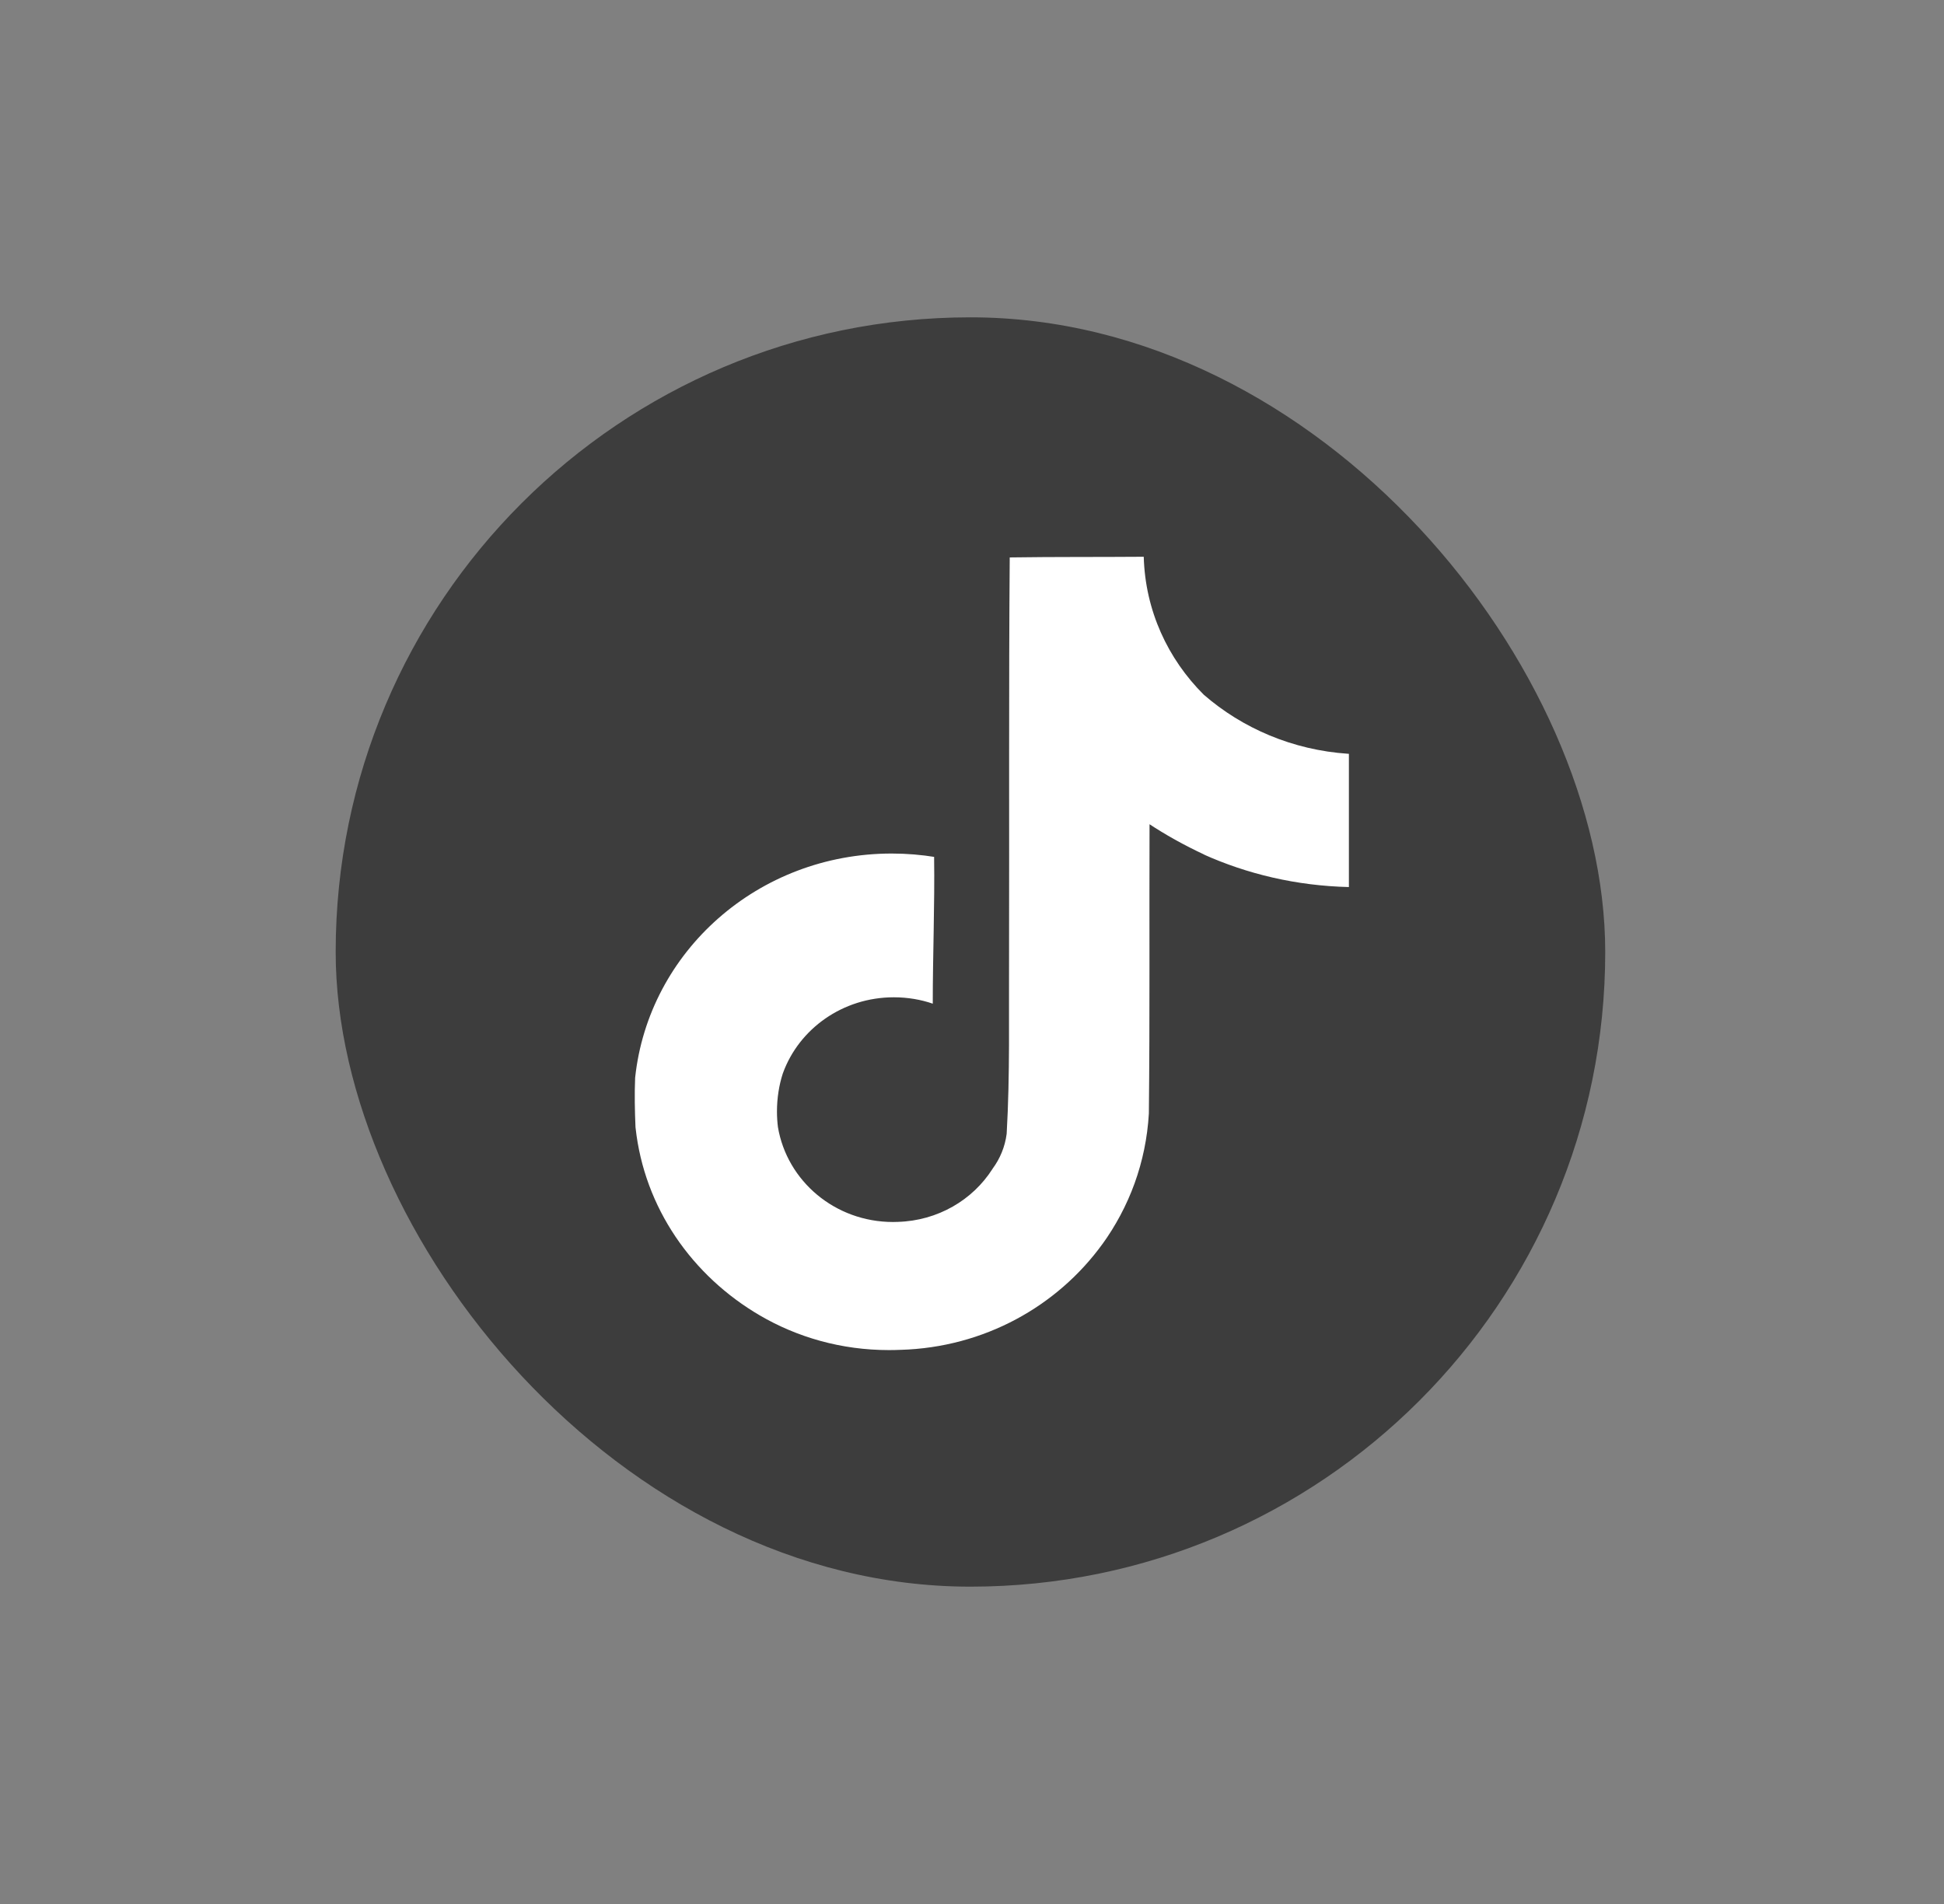 <svg width="49" height="48" viewBox="0 0 49 48" fill="none" xmlns="http://www.w3.org/2000/svg">
<rect x="0" y="0" width="49" height="48" fill="#808080" stroke="none"/>
<rect x="8.461" y="8" width="32" height="32" rx="16" fill="#3D3D3D"/>
<path d="M25.454 14.053C26.585 14.036 27.707 14.045 28.829 14.036C28.866 15.391 29.435 16.61 30.341 17.513L30.34 17.512C31.314 18.36 32.583 18.909 33.981 19.003L34 19.004V22.363C32.679 22.331 31.437 22.037 30.317 21.531L30.374 21.554C29.833 21.302 29.375 21.044 28.939 20.756L28.975 20.779C28.967 23.212 28.984 25.646 28.958 28.071C28.887 29.307 28.461 30.434 27.779 31.376L27.793 31.355C26.652 32.933 24.803 33.969 22.701 34.03H22.691C22.606 34.034 22.506 34.036 22.405 34.036C21.21 34.036 20.093 33.715 19.142 33.156L19.169 33.172C17.437 32.165 16.242 30.443 16.021 28.44L16.018 28.413C16 27.996 15.992 27.579 16.009 27.171C16.348 23.983 19.114 21.518 22.476 21.518C22.854 21.518 23.224 21.549 23.584 21.608L23.545 21.603C23.562 22.836 23.511 24.07 23.511 25.303C23.218 25.201 22.881 25.142 22.53 25.142C21.239 25.142 20.142 25.938 19.736 27.05L19.729 27.07C19.637 27.355 19.584 27.683 19.584 28.021C19.584 28.159 19.593 28.295 19.61 28.428L19.608 28.412C19.838 29.777 21.049 30.807 22.51 30.807C22.552 30.807 22.594 30.806 22.635 30.804H22.629C23.64 30.775 24.517 30.25 25.013 29.474L25.02 29.462C25.204 29.214 25.331 28.914 25.373 28.588L25.374 28.578C25.46 27.086 25.425 25.603 25.434 24.111C25.442 20.752 25.425 17.401 25.451 14.051L25.454 14.053Z" fill="white"/>
</svg>
